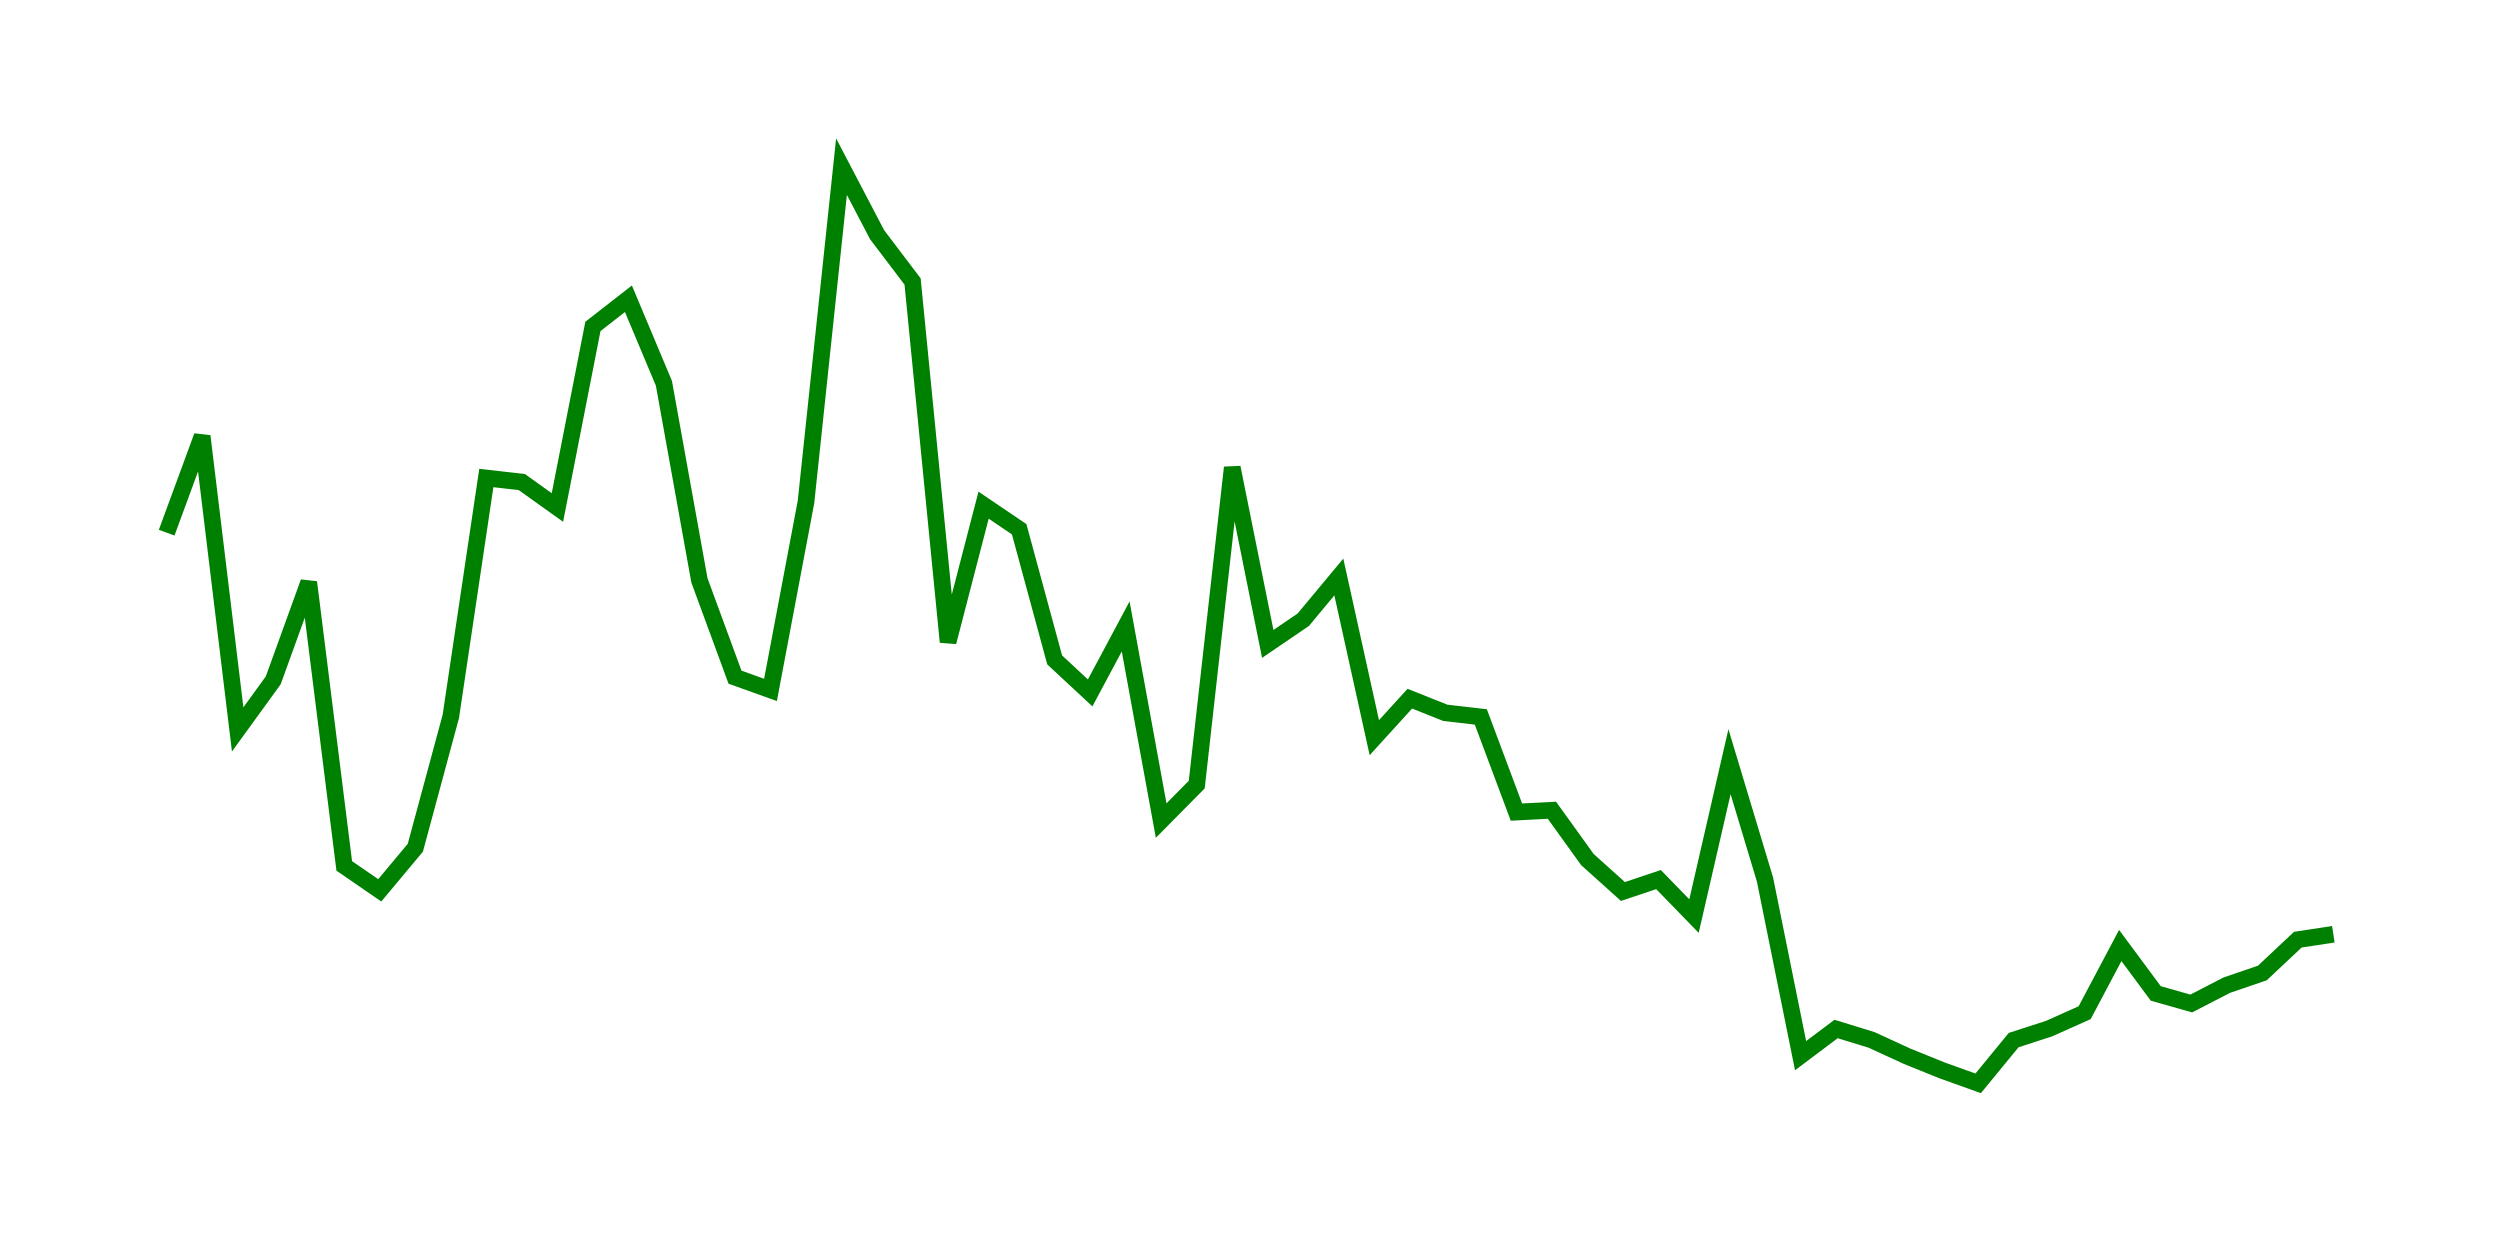 <svg width="300.0" height="150.0" xmlns="http://www.w3.org/2000/svg">
<polyline fill="none" stroke="green" stroke-width="2" points="20.00,63.92 24.26,52.34 28.52,87.53 32.79,81.64 37.05,69.87 41.31,103.91 45.57,106.84 49.84,101.73 54.10,85.96 58.36,57.36 62.62,57.85 66.89,60.90 71.15,39.17 75.41,35.85 79.67,46.00 83.93,69.64 88.20,81.26 92.46,82.79 96.72,60.23 100.98,20.00 105.25,28.16 109.51,33.78 113.77,77.04 118.03,60.62 122.30,63.51 126.56,79.19 130.82,83.15 135.08,75.17 139.34,98.47 143.61,94.15 147.87,56.10 152.13,77.27 156.39,74.37 160.66,69.24 164.92,88.52 169.18,83.84 173.44,85.54 177.70,86.03 181.97,97.45 186.23,97.23 190.49,103.15 194.75,106.98 199.02,105.55 203.28,109.93 207.54,91.40 211.80,105.55 216.07,126.68 220.33,123.48 224.59,124.79 228.85,126.75 233.11,128.47 237.38,130.00 241.64,124.81 245.90,123.43 250.16,121.52 254.43,113.46 258.69,119.21 262.95,120.42 267.21,118.22 271.48,116.76 275.74,112.76 280.00,112.11 " />
</svg>